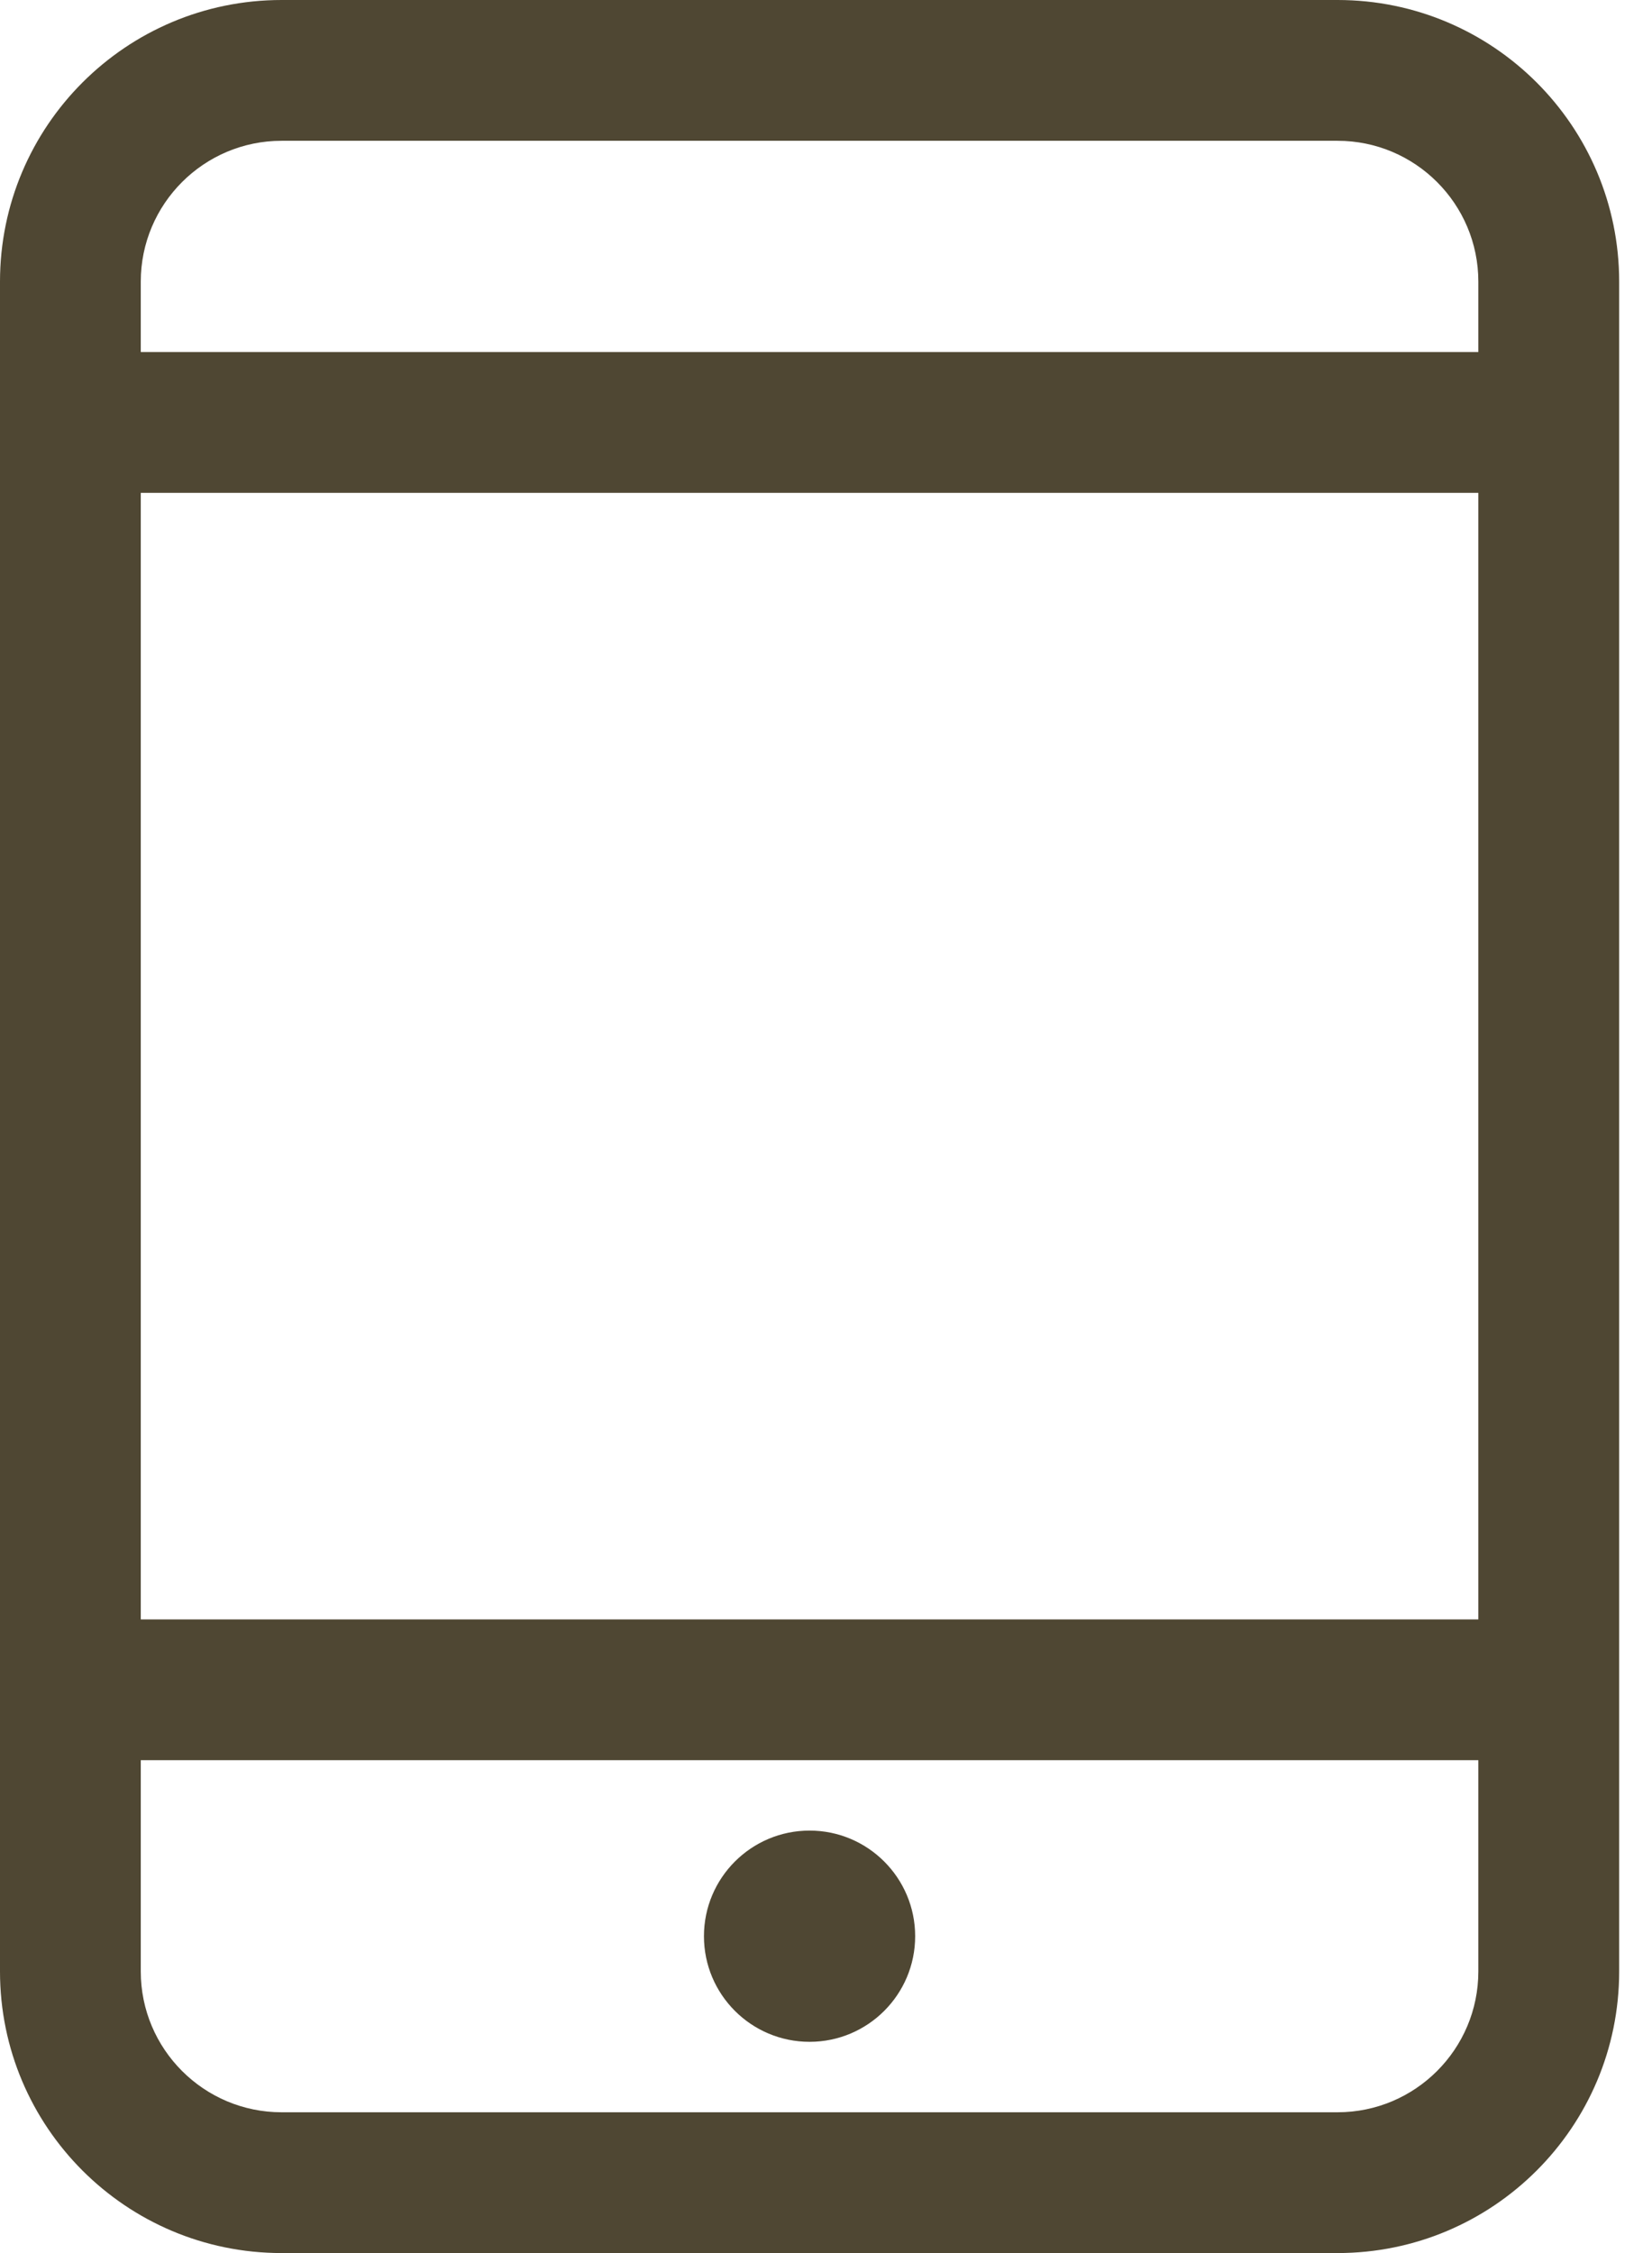 <?xml version="1.0" encoding="UTF-8"?>
<svg width="33px" height="45px" viewBox="0 0 33 45" version="1.1" xmlns="http://www.w3.org/2000/svg" xmlns:xlink="http://www.w3.org/1999/xlink">
    <!-- Generator: Sketch 52.2 (67145) - http://www.bohemiancoding.com/sketch -->
    <title>Fill 144 Copy</title>
    <desc>Created with Sketch.</desc>
    <g id="Current" stroke="none" stroke-width="1" fill="none" fill-rule="evenodd">
        <g id="Features" transform="translate(-106, -4686)" fill="#4F4733">
            <path d="M122.172,4726.781 C123.336,4726.781 124.281,4725.836 124.281,4724.672 C124.281,4723.507 123.336,4722.562 122.172,4722.562 C121.007,4722.562 120.062,4723.507 120.062,4724.672 C120.062,4725.836 121.007,4726.781 122.172,4726.781 L122.172,4726.781 Z M135.531,4693.031 L108.812,4693.031 L108.812,4691.625 C108.812,4690.073 110.073,4688.812 111.625,4688.812 L132.719,4688.812 C134.271,4688.812 135.531,4690.073 135.531,4691.625 L135.531,4693.031 L135.531,4693.031 Z M108.812,4695.844 L135.531,4695.844 L135.531,4718.344 L108.812,4718.344 L108.812,4695.844 Z M135.531,4725.375 C135.531,4726.927 134.271,4728.188 132.719,4728.188 L111.625,4728.188 C110.073,4728.188 108.812,4726.927 108.812,4725.375 L108.812,4721.156 L135.531,4721.156 L135.531,4725.375 L135.531,4725.375 Z M132.719,4686 L111.625,4686 C108.519,4686 106,4688.519 106,4691.625 L106,4725.375 C106,4728.481 108.519,4731 111.625,4731 L132.719,4731 C135.825,4731 138.344,4728.481 138.344,4725.375 L138.344,4691.625 C138.344,4688.519 135.825,4686 132.719,4686 L132.719,4686 Z" id="Fill-144-Copy"></path>
        </g>
    </g>
</svg>